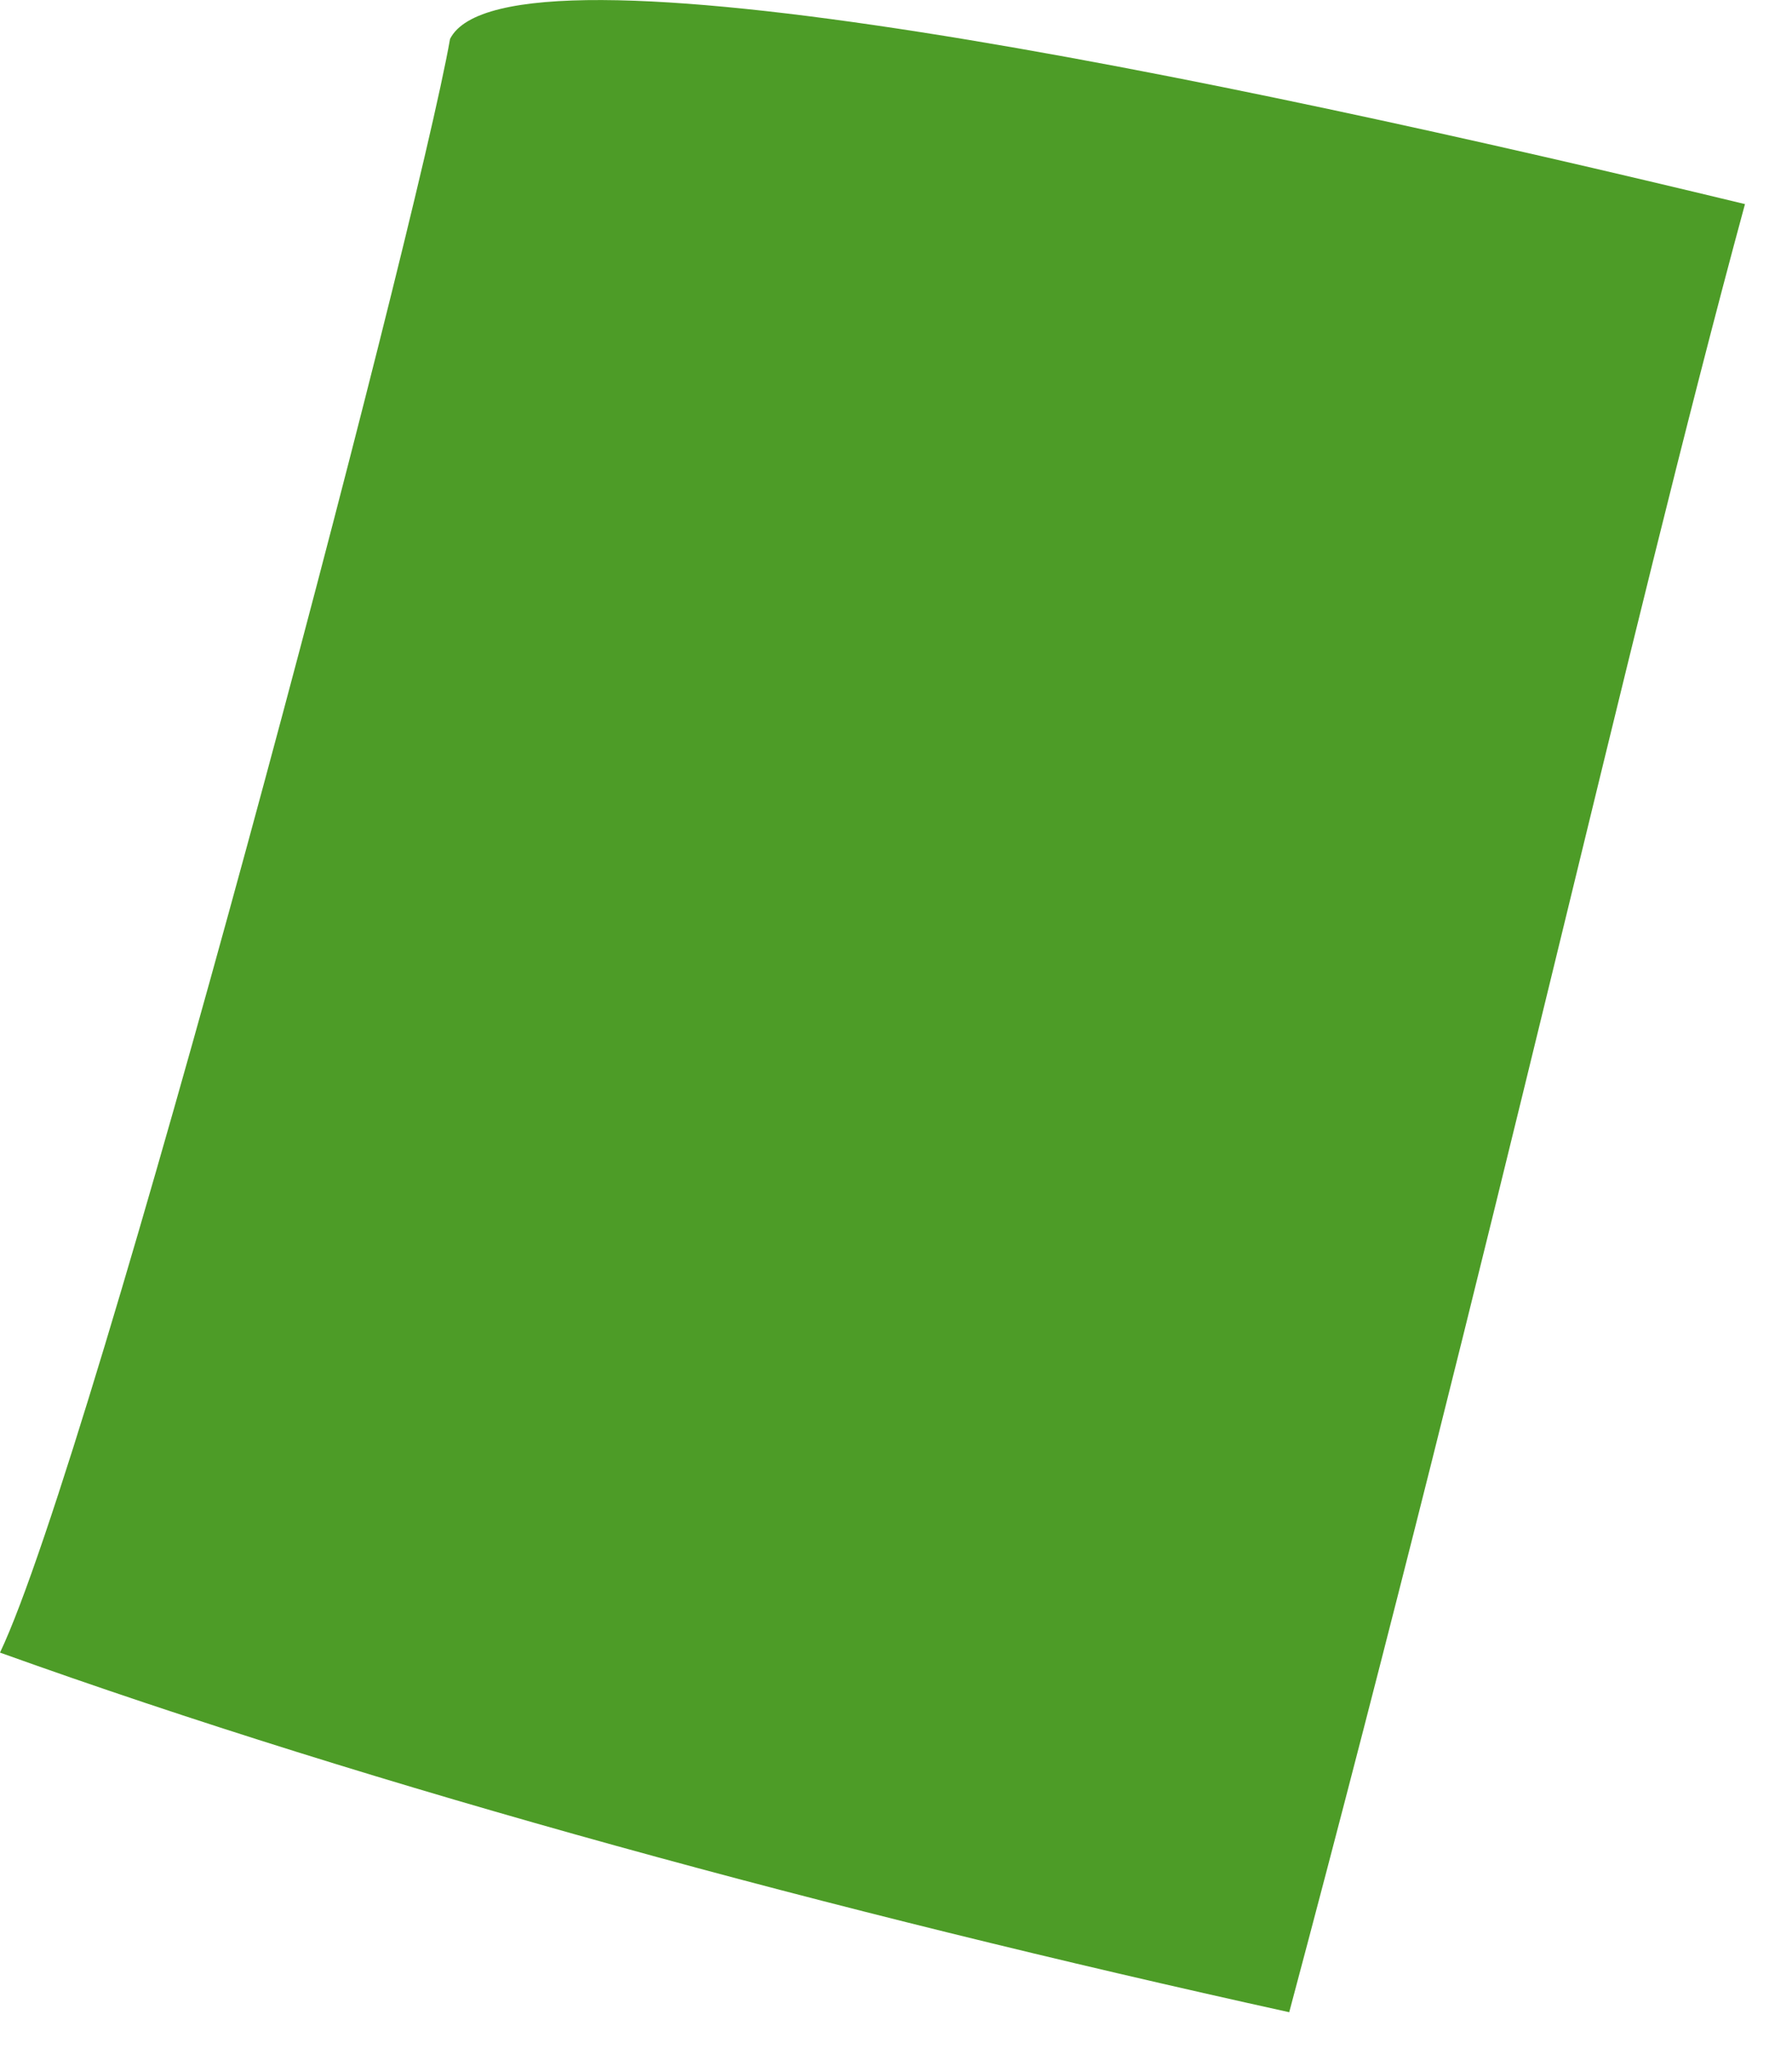 <?xml version="1.0" encoding="utf-8"?>
<svg xmlns="http://www.w3.org/2000/svg" fill="none" height="100%" overflow="visible" preserveAspectRatio="none" style="display: block;" viewBox="0 0 7 8" width="100%">
<path d="M6.817 0.797C4.759 0.3 1.977 -0.281 1.758 0.152C1.623 0.919 0.363 5.691 0 6.452C1.477 6.982 3.253 7.463 5.036 7.856C5.849 4.812 6.351 2.51 6.816 0.798L6.817 0.797Z" fill="#4D9C27" id="vector_50"/>
</svg>